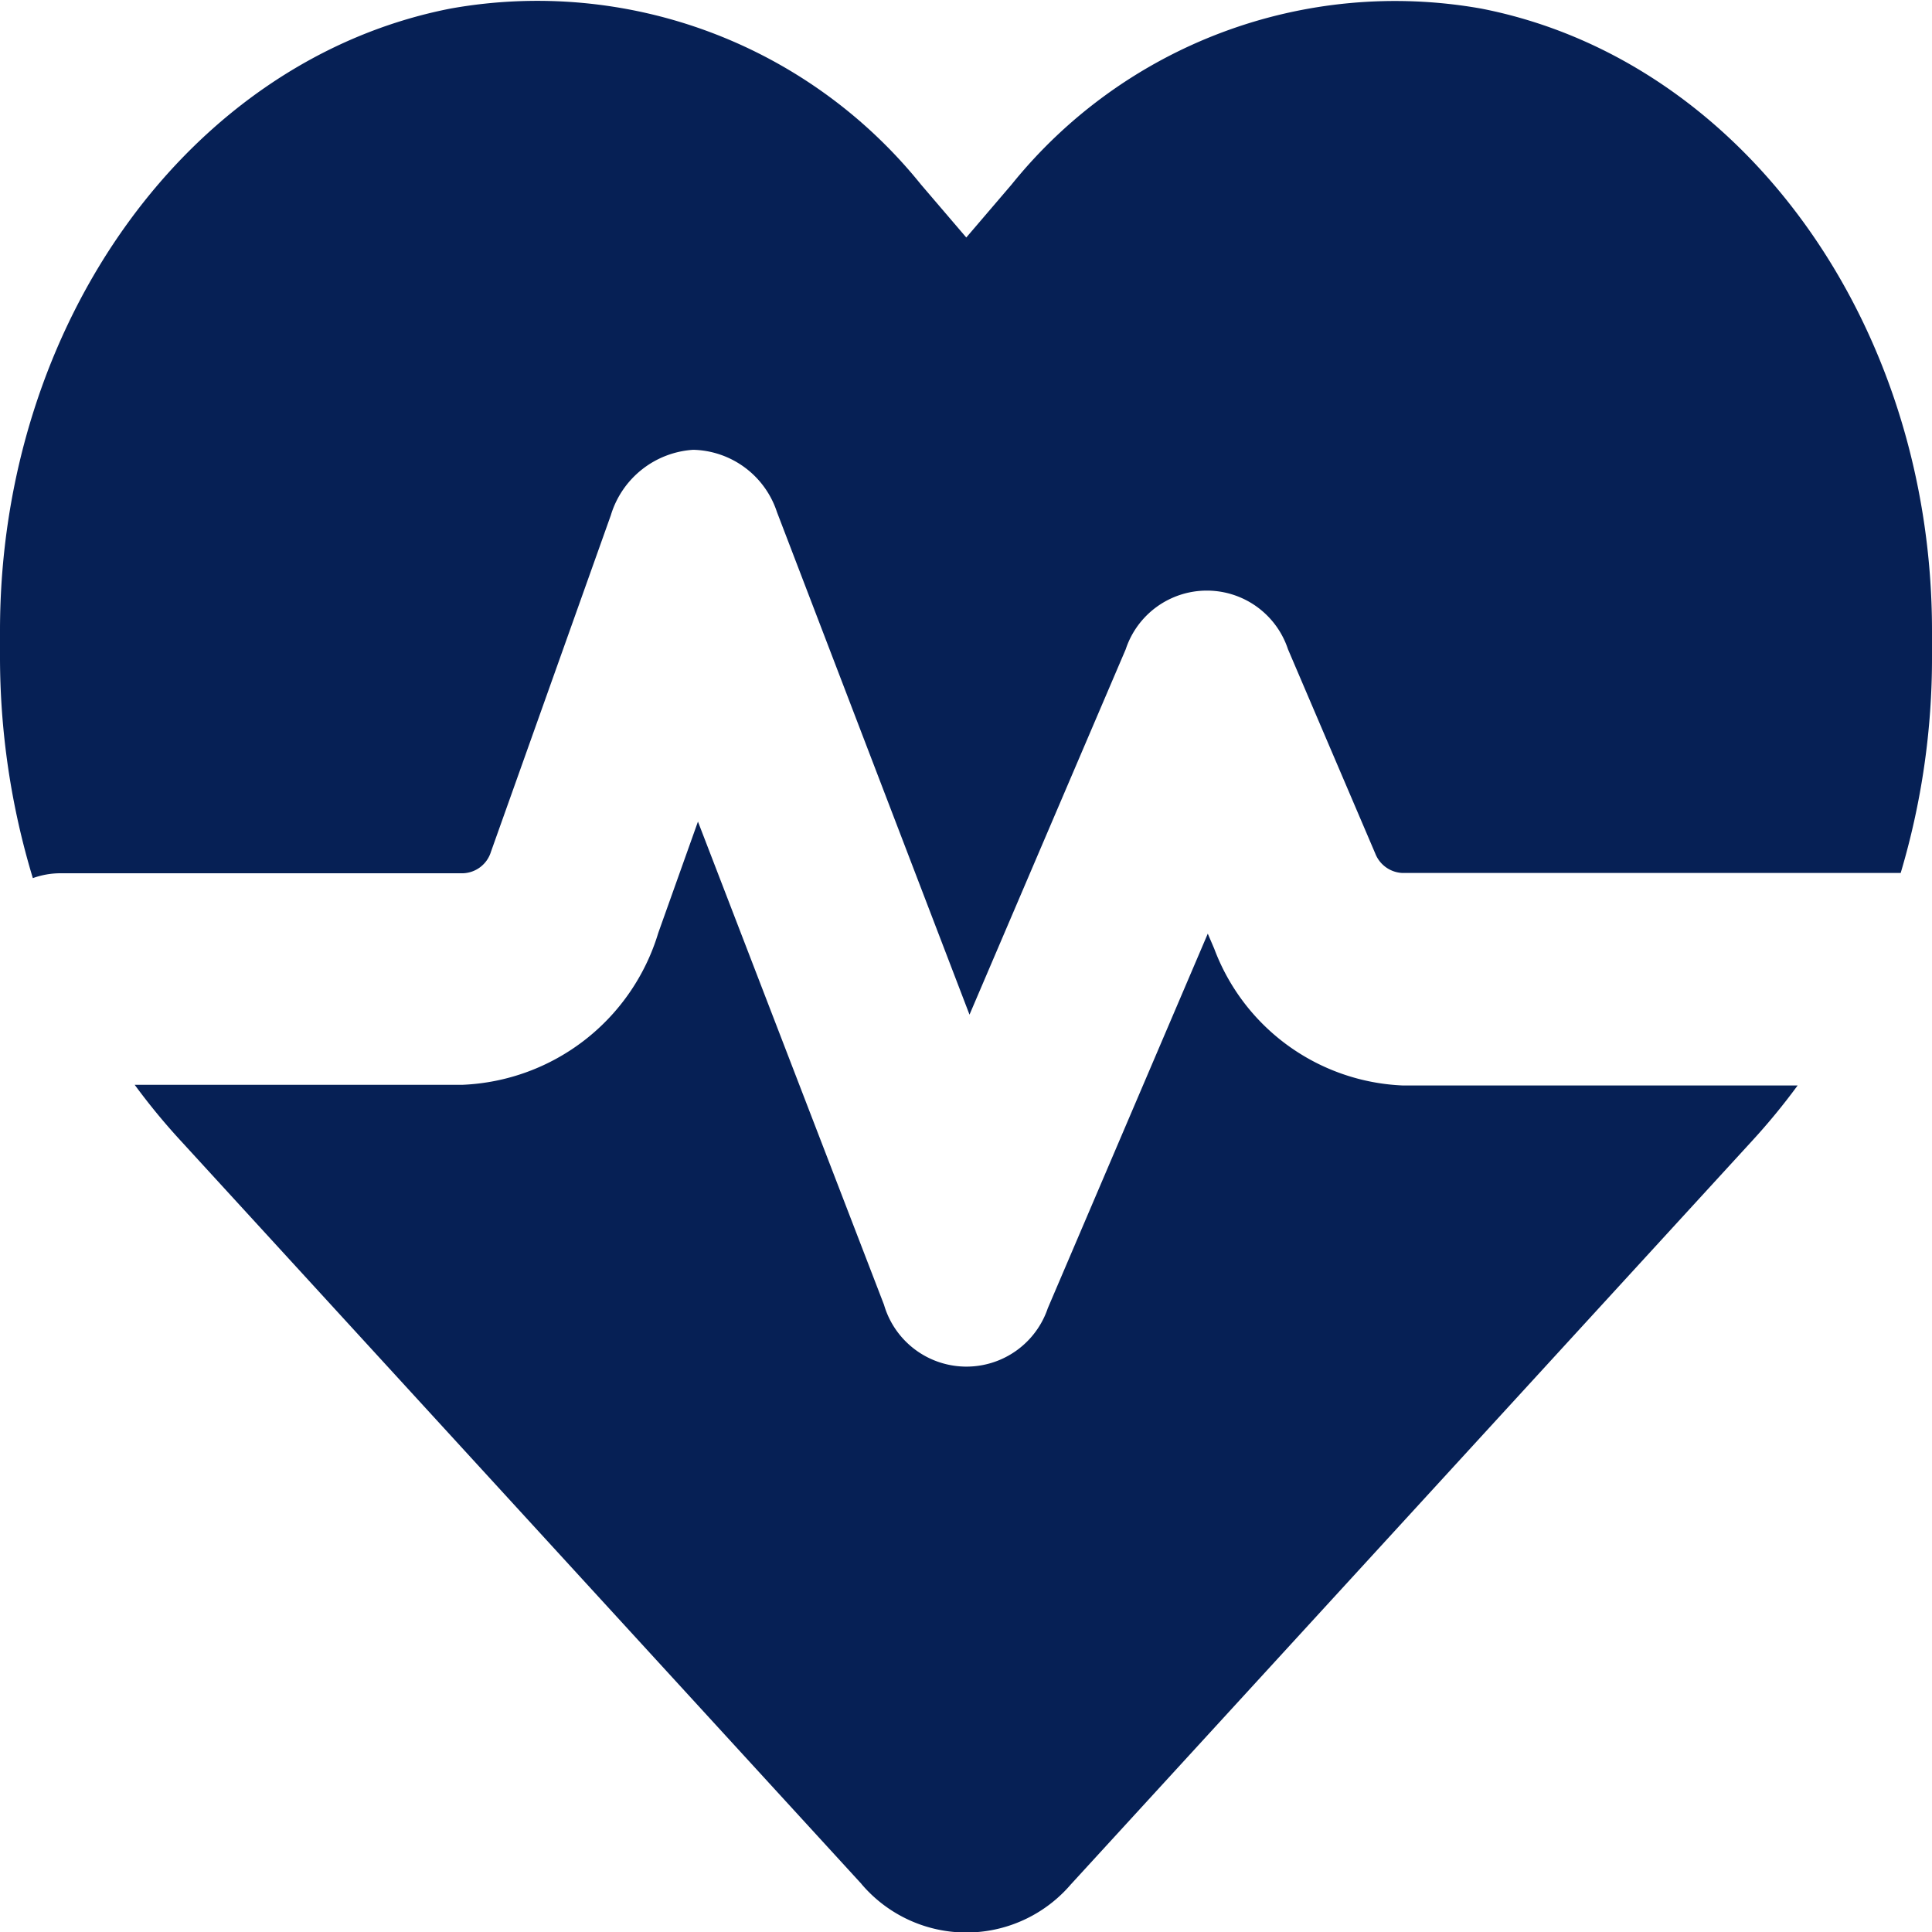 <svg xmlns="http://www.w3.org/2000/svg" width="27" height="27" viewBox="0 0 27 27">
  <path id="Icon_fa-solid-heart-pulse" data-name="Icon fa-solid-heart-pulse" d="M12.039,29.292,2.51,18.889a9.059,9.059,0,0,1-.628-.765H6.471A2.988,2.988,0,0,0,9.2,16l.554-1.554,2.6,6.752a1.2,1.2,0,0,0,2.289.049l2.236-5.235.09.21a2.946,2.946,0,0,0,2.642,1.912h5.511a9.06,9.06,0,0,1-.628.765l-9.529,10.4a1.923,1.923,0,0,1-2.921,0ZM26.562,15.164H19.6a.427.427,0,0,1-.38-.271L18,12.038a1.194,1.194,0,0,0-2.268,0l-2.183,5.106L10.858,10.12A1.263,1.263,0,0,0,9.687,9.25a1.289,1.289,0,0,0-1.15.913L6.861,14.868a.424.424,0,0,1-.39.3H.844a1.134,1.134,0,0,0-.385.068A10.66,10.66,0,0,1,0,12.136v-.358c0-4.31,2.663-7.986,6.3-8.695a6.882,6.882,0,0,1,6.571,2.46l.633.74.633-.74A6.882,6.882,0,0,1,20.7,3.084c3.633.709,6.3,4.384,6.3,8.695v.358a10.505,10.505,0,0,1-.438,3.028Z" transform="translate(0 -2.964)" fill="#062055"/>
</svg>
